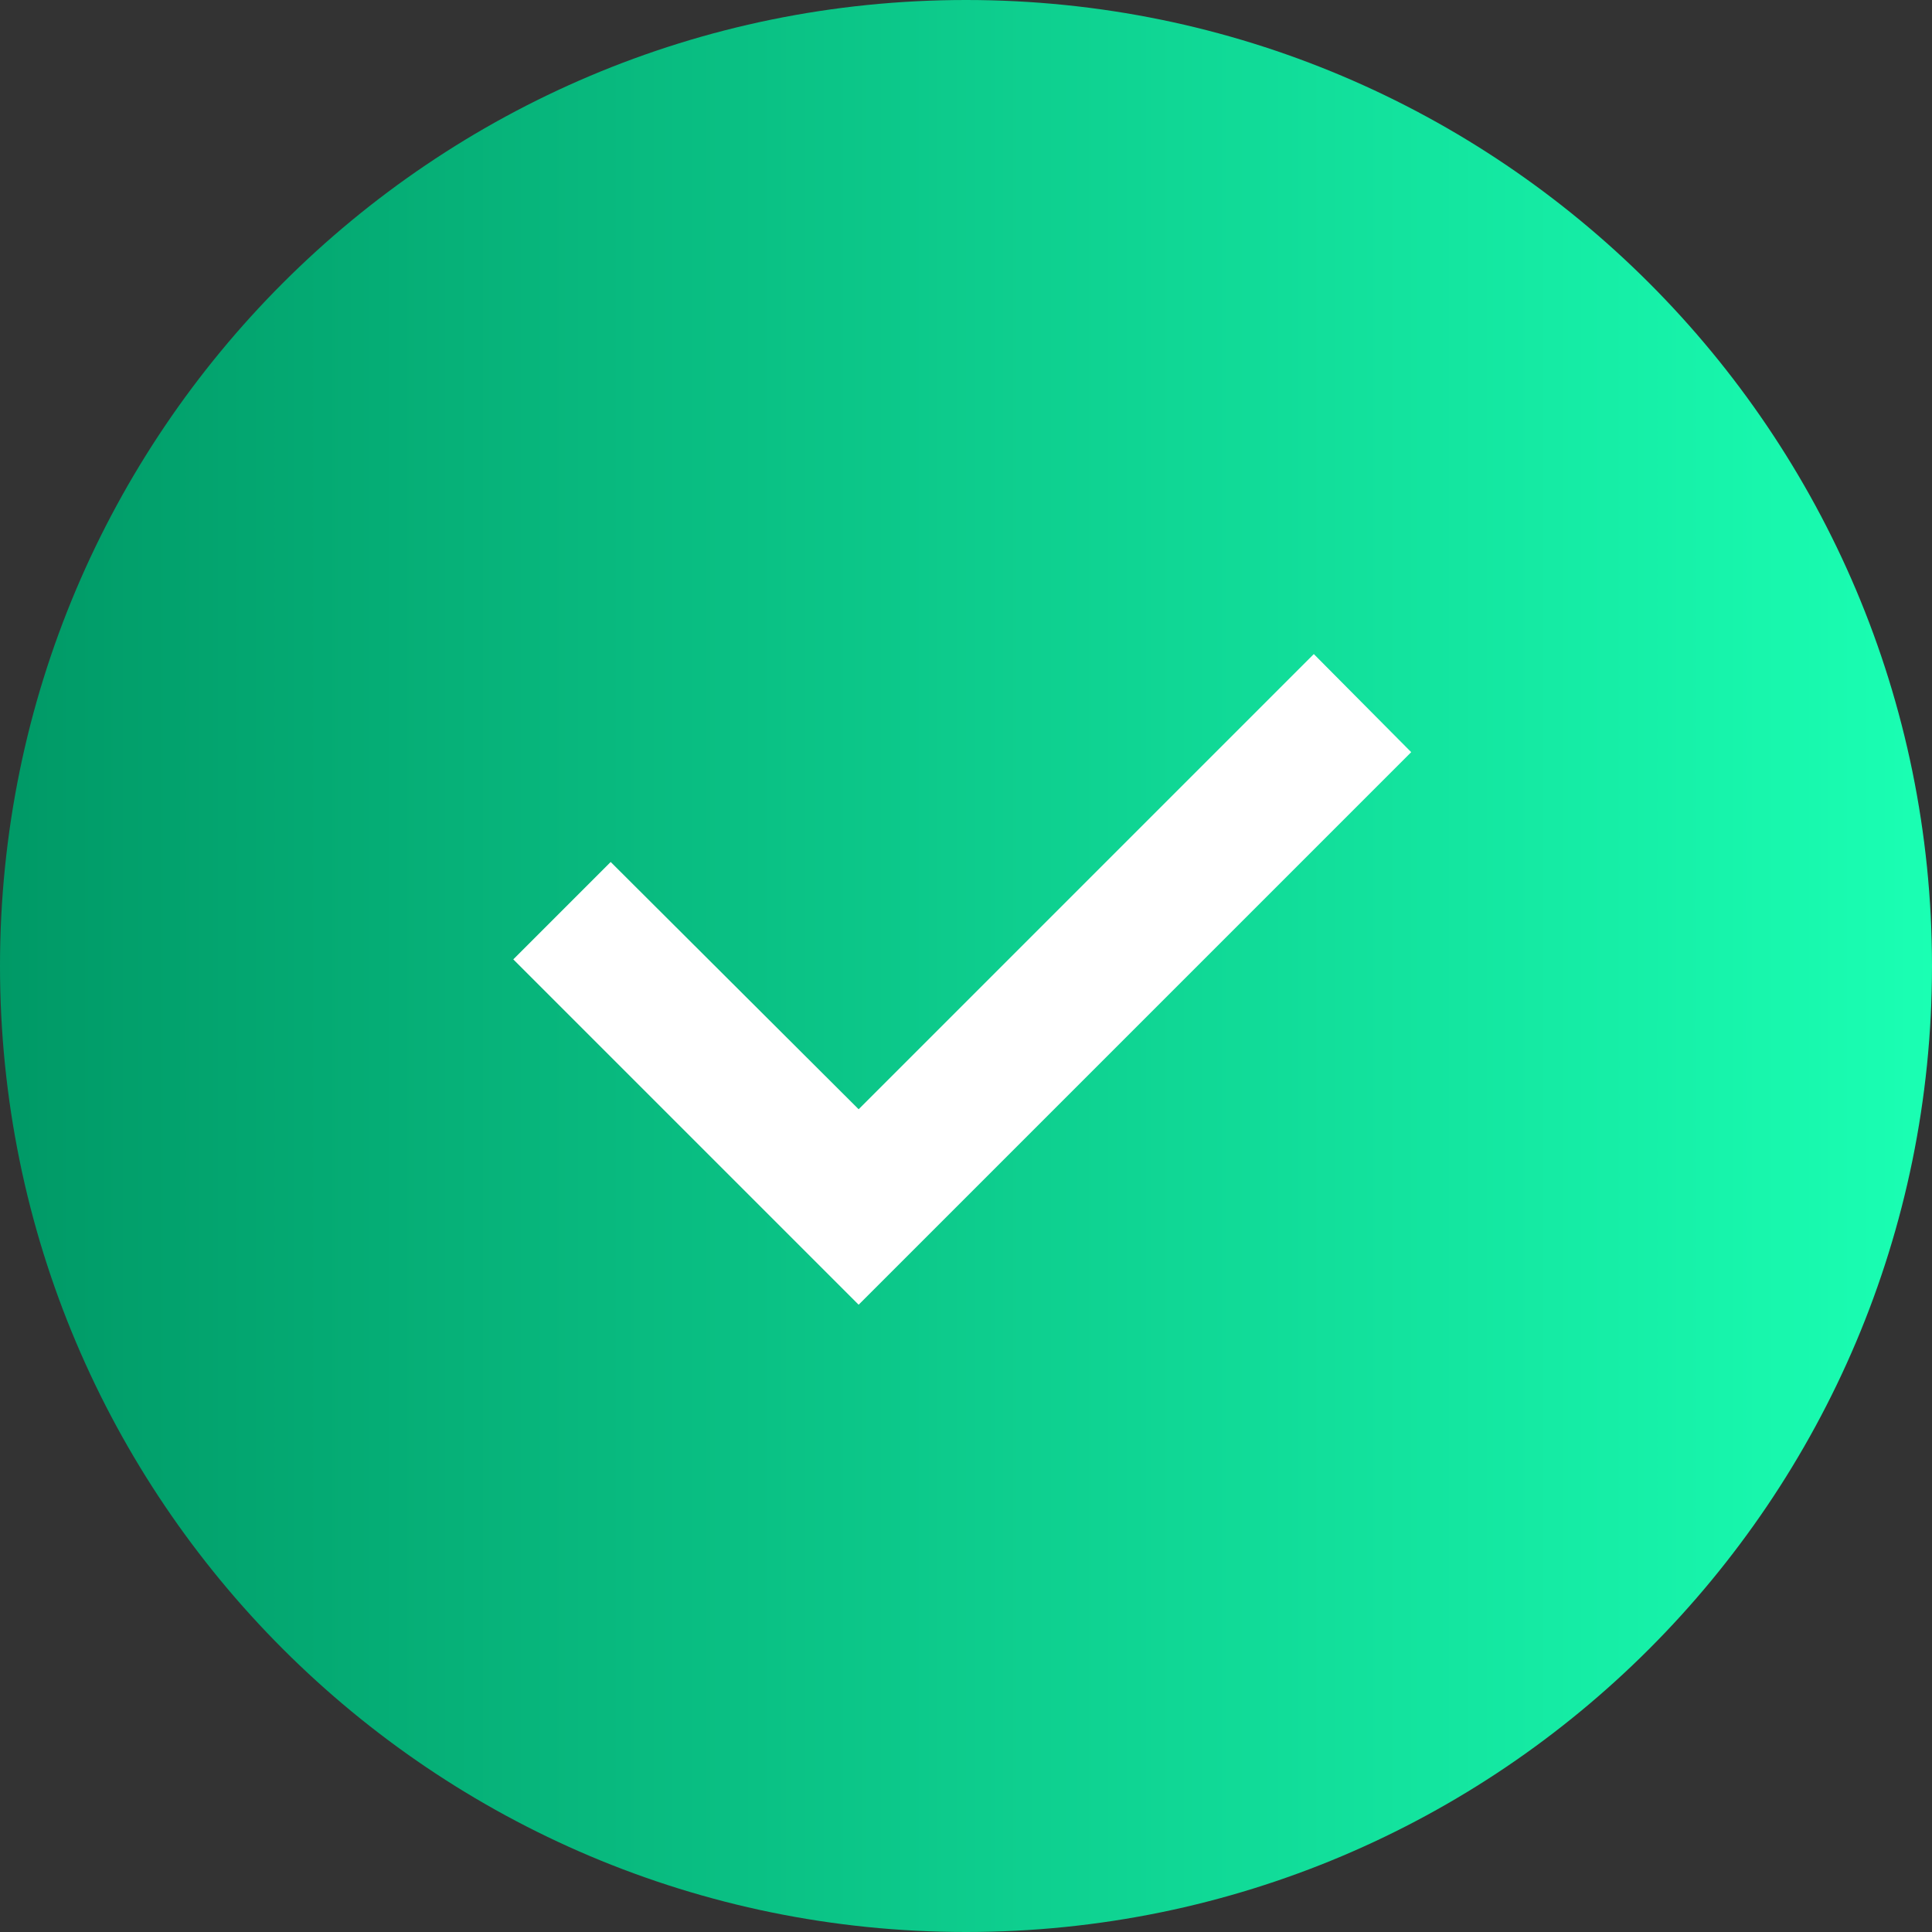 <svg xmlns="http://www.w3.org/2000/svg" width="115" height="115" viewBox="0 0 115 115" fill="none"><rect x="0" y="0" width="115" height="115" fill="#333333" stroke="none"/><path d="M57.5 115C89.256 115 115 89.256 115 57.5C115 25.744 89.256 0 57.5 0C25.744 0 0 25.744 0 57.5C0 89.256 25.744 115 57.5 115Z" fill="url(#paint0_linear_2051_4414)"></path><path d="M78.203 38.933L51.11 66.027L36.35 51.308L30.553 57.105L51.11 77.662L84 44.771L78.203 38.933Z" fill="white"></path><defs><linearGradient id="paint0_linear_2051_4414" x1="115" y1="57.5" x2="3.29421e-06" y2="57.5" gradientUnits="userSpaceOnUse"><stop stop-color="#1AFFB3"></stop><stop offset="1" stop-color="#009966"></stop></linearGradient></defs></svg>